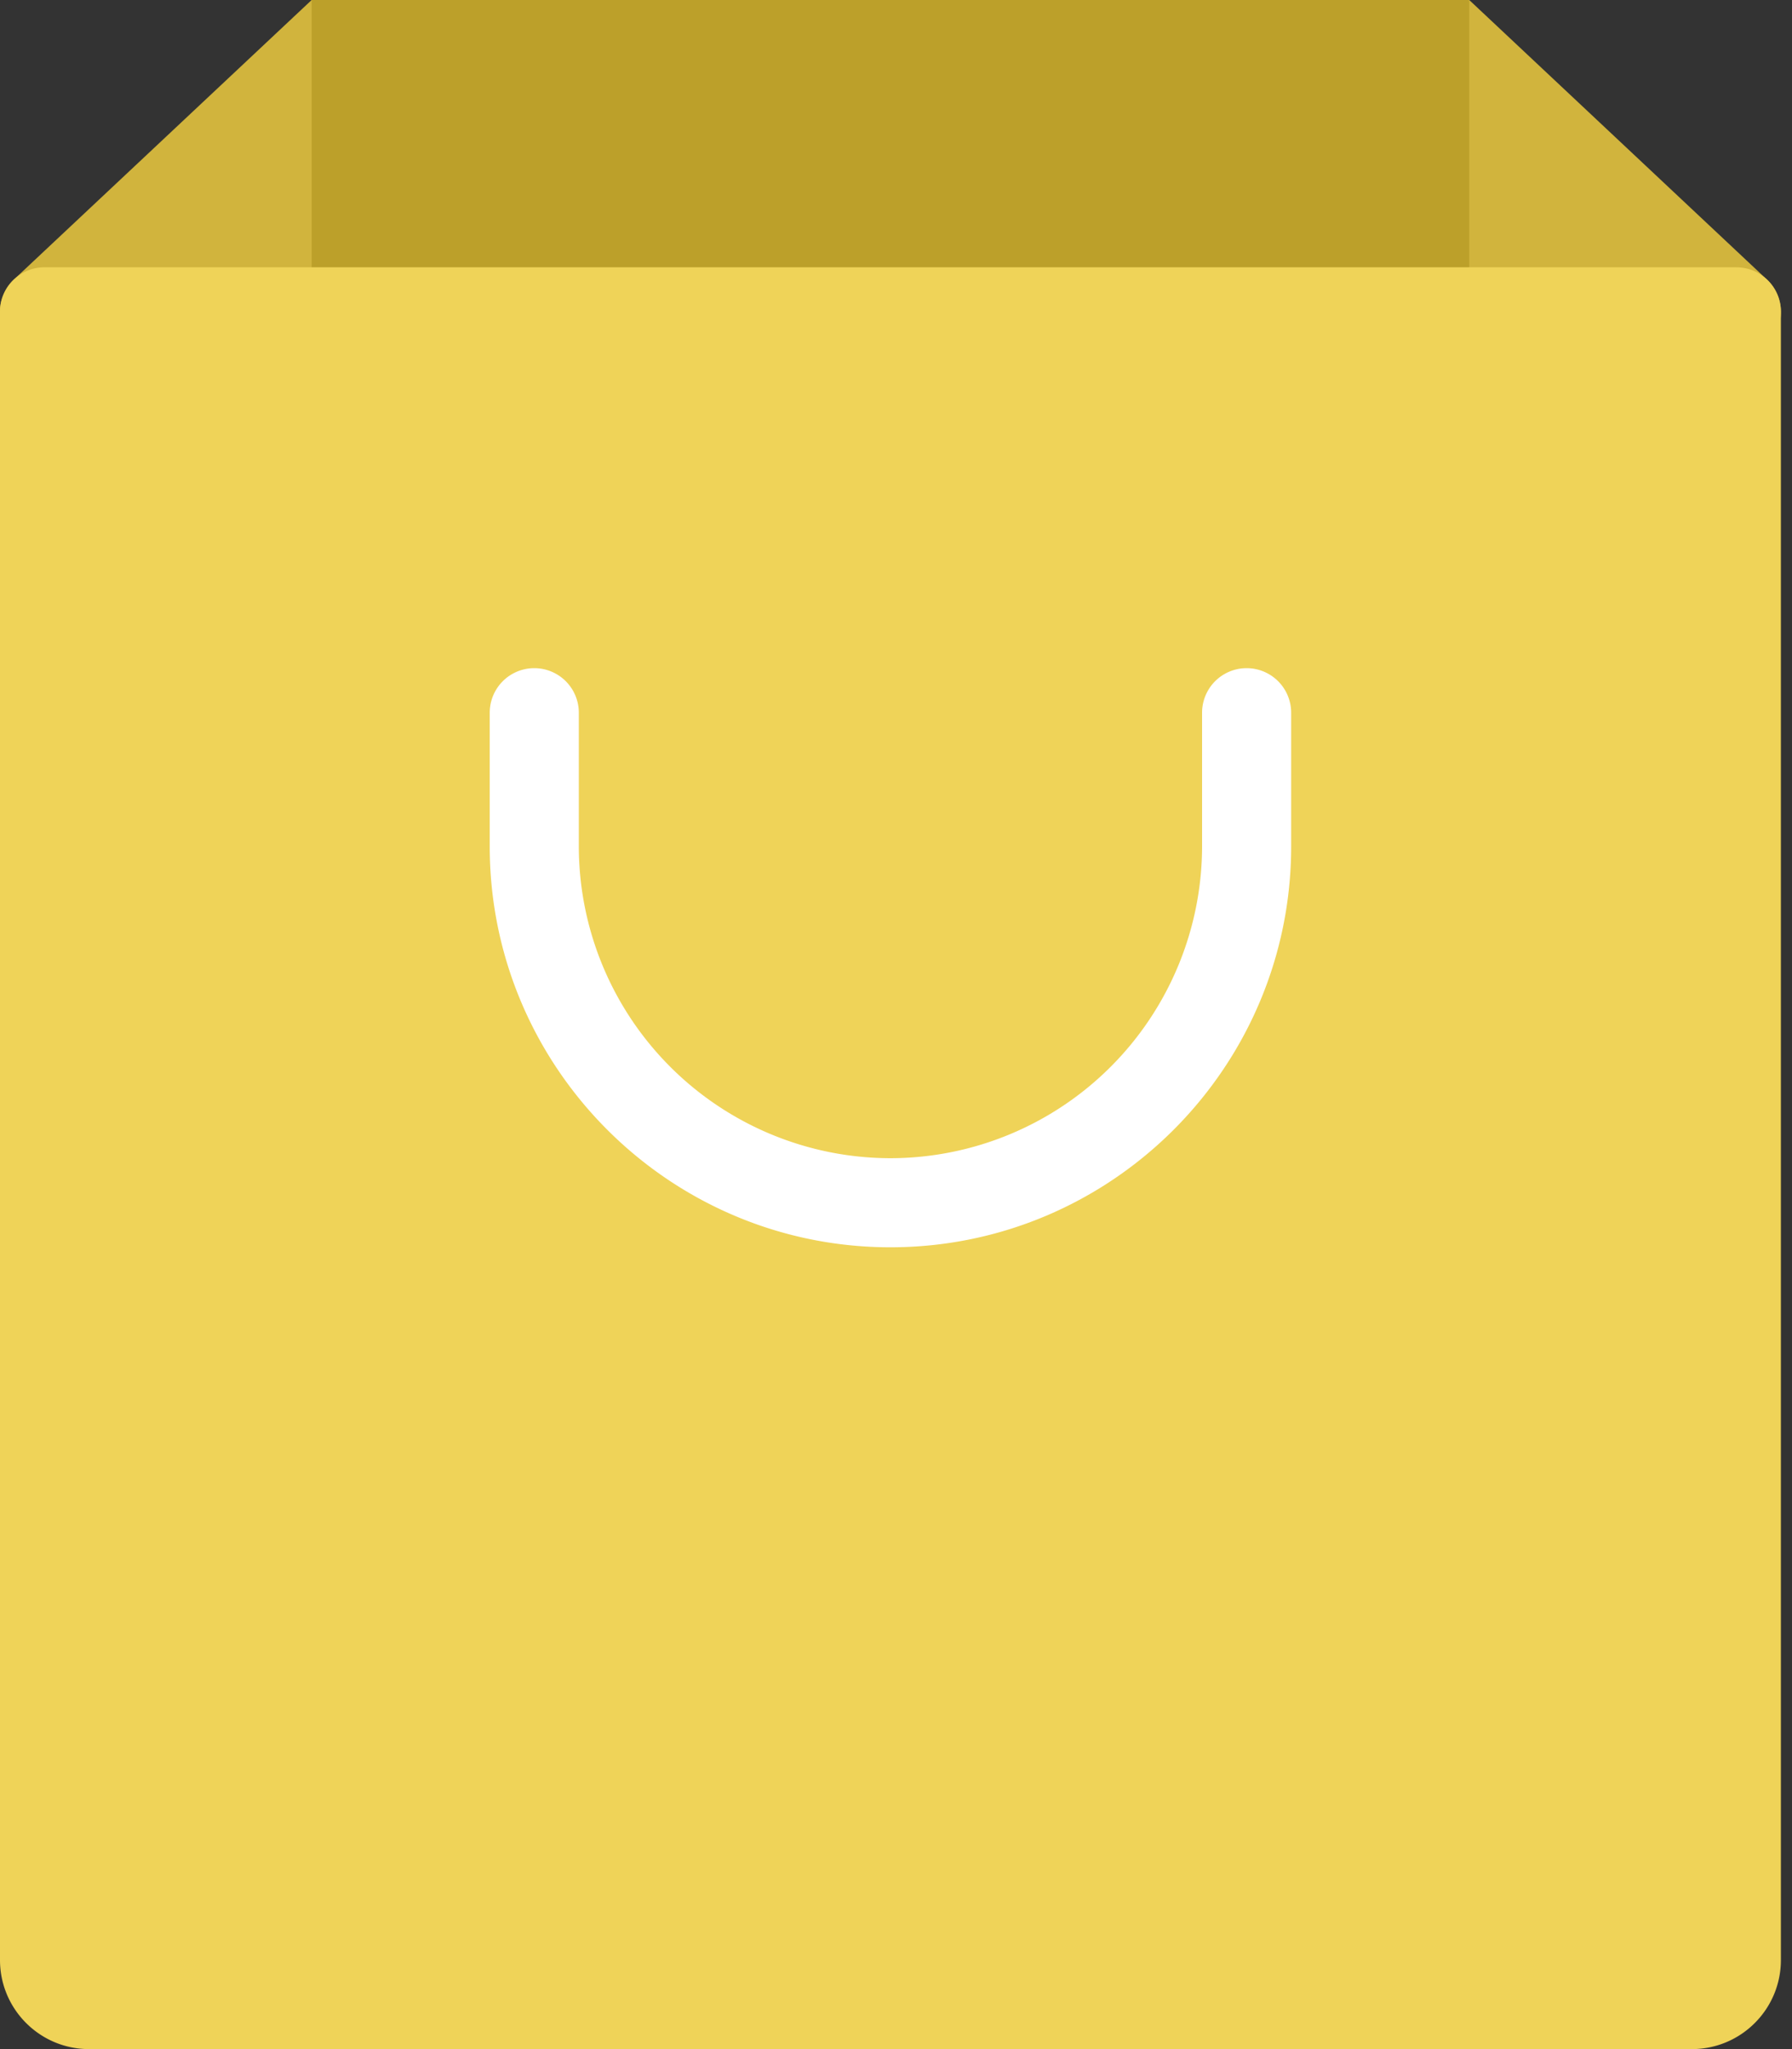 <svg viewBox="0 0 35 40" xmlns="http://www.w3.org/2000/svg"><rect x="0" y="0" width="35" height="40" fill="#333333" stroke="none"/><g fill="none"><path d="M34.478 5.427L28.696 0H6.087L.304 5.427a.868.868 0 0 0 .566 1.53h33.043a.868.868 0 0 0 .565-1.53z" fill="#D1B43D"/><path fill="#BCA02A" d="M6.087 0h22.609v11.304H6.087z"/><path d="M33.913 5.217H.87a.87.87 0 0 0-.87.87v32.174C0 39.22.778 40 1.74 40h31.304c.96 0 1.739-.778 1.739-1.74V6.088a.87.87 0 0 0-.87-.87z" fill="#EFD358"/><path d="M17.391 24.348c-4.315 0-7.826-3.511-7.826-7.826v-2.609a.87.87 0 1 1 1.74 0v2.609a6.094 6.094 0 0 0 6.086 6.087 6.094 6.094 0 0 0 6.087-6.087v-2.609a.87.87 0 1 1 1.74 0v2.609c0 4.315-3.51 7.826-7.827 7.826z" fill="#FFF"/></g></svg>